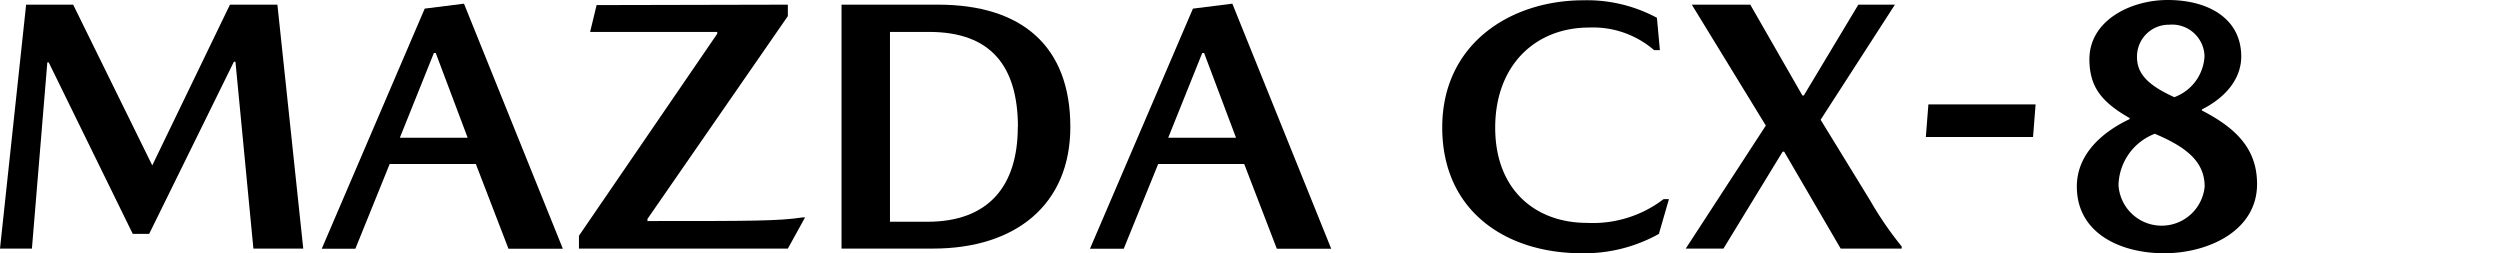 <svg xmlns="http://www.w3.org/2000/svg" width="177" height="17.94" viewBox="0 0 177 17.94"><path d="M12,15.45,17.5,4.07h3.36l1.83,17.27H19.16L17.89,8.11h-.11l-6,12.19H10.62L4.67,8.16h-.1L3.48,21.34H1.22L3.07,4.07H6.4L12,15.45Z" transform="translate(-1.22 -3.74)"/><path d="M28.81,15.35l-2.43,6H24l7.29-17L34.07,4l7,17.35H37.22l-2.31-6Zm5.52-1.86-2.26-6h-.13l-2.41,6Z" transform="translate(-1.22 -3.74)"/><path d="M57,4.07v.81L47.06,19.24v.15c7.44,0,9.3,0,11-.26h.16L57,21.34H42.21v-.91L52,6.13V6h-9l.46-1.9Z" transform="translate(-1.22 -3.74)"/><path d="M77,12.73c0,5.49-3.86,8.61-9.73,8.61H60.8V4.07h6.84C73.56,4.07,77,7,77,12.73Zm-3.71,0C73.28,8.39,71.35,6,67,6H64.23V19.44h2.65C71.2,19.44,73.28,16.92,73.28,12.73Z" transform="translate(-1.22 -3.74)"/><path d="M83.22,15.35l-2.44,6H78.39l7.29-17L88.47,4l7,17.35H91.62l-2.31-6Zm5.51-1.86-2.26-6h-.13l-2.41,6Z" transform="translate(-1.22 -3.74)"/><path d="M113.73,5.69c-3.81,0-6.65,2.67-6.65,7.09s2.87,6.74,6.5,6.74A8.24,8.24,0,0,0,119,17.84h.38l-.71,2.46a10.84,10.84,0,0,1-5.46,1.37c-5.39,0-9.88-3-9.88-8.91s4.82-9,10-9A10.45,10.45,0,0,1,118.53,5l.21,2.29h-.41A6.61,6.61,0,0,0,113.73,5.69Z" transform="translate(-1.22 -3.74)"/><path d="M121,4.07h4.14l3.69,6.43h.1l3.86-6.43h2.59l-5.26,8.15,3.51,5.72a24.87,24.87,0,0,0,2.23,3.25v.15h-4.32l-4-6.86h-.11l-4.19,6.86h-2.67l5.67-8.71Z" transform="translate(-1.22 -3.74)"/><path d="M145.16,13.44h-7.59l.18-2.31h7.59Z" transform="translate(-1.22 -3.74)"/><path d="M157.11,11.49v.07c2.43,1.25,3.91,2.72,3.91,5.21,0,3.33-3.48,4.9-6.58,4.9s-6.18-1.42-6.18-4.72c0-2.34,1.86-3.89,3.74-4.78V12.1c-2.06-1.17-2.82-2.26-2.85-4.09-.05-2.8,2.9-4.27,5.54-4.27,2.92,0,5.21,1.34,5.21,4C159.9,9.25,158.88,10.6,157.11,11.49Zm-3.33,1.72a4,4,0,0,0-2.57,3.64,3.06,3.06,0,0,0,6.1.1C157.31,15.17,156,14.15,153.78,13.21Zm1-7.72a2.25,2.25,0,0,0-2.26,2.29c0,1.19.79,2,2.64,2.84a3.26,3.26,0,0,0,2.14-2.92A2.3,2.3,0,0,0,154.79,5.49Z" transform="translate(-1.22 -3.74)"/></svg>